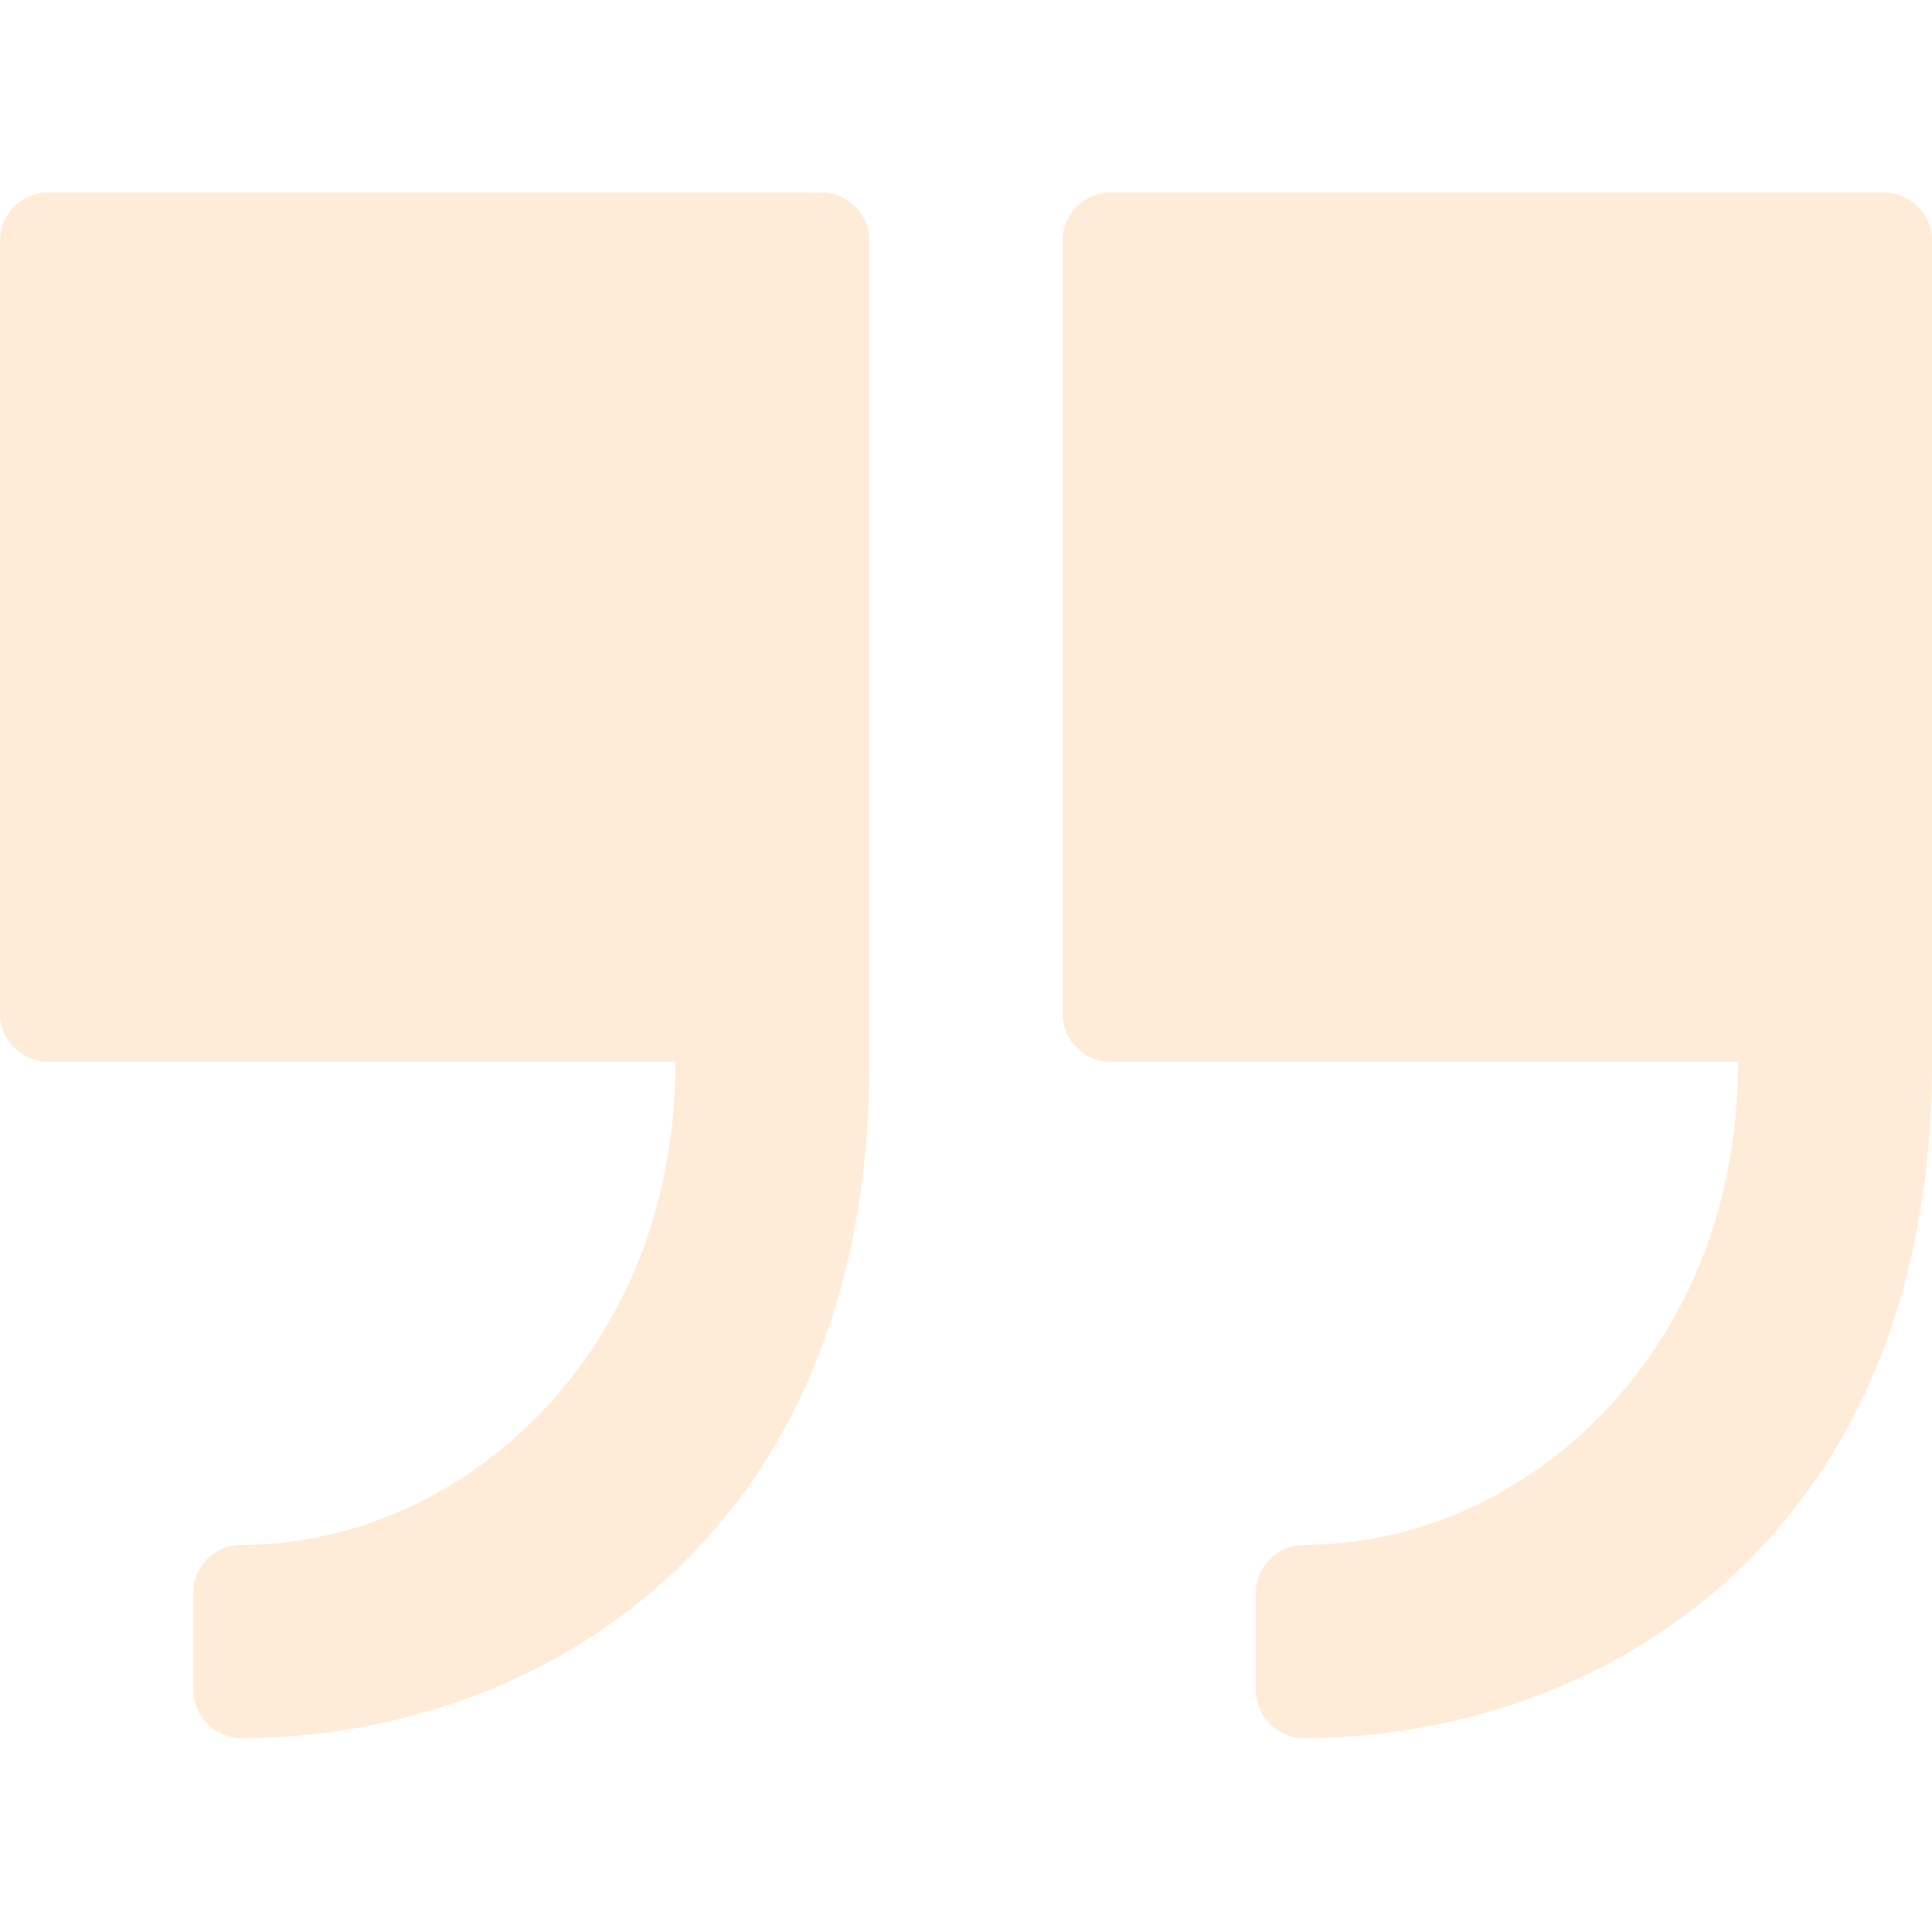 <svg xmlns="http://www.w3.org/2000/svg" width="56" height="56" fill="none" xmlns:v="https://vecta.io/nano"><g opacity=".2" clip-path="url(#A)" fill="#ffa03a"><path d="M23.8 5.578H1.4a1.4 1.4 0 0 0-1.4 1.4v22.4a1.4 1.4 0 0 0 1.4 1.4h18.173c.027 8.4-6.17 14-12.573 14a1.4 1.4 0 0 0-1.4 1.4v2.8a1.4 1.4 0 0 0 1.4 1.4c8.396 0 18.2-5.6 18.2-19.6v-23.8a1.4 1.4 0 0 0-1.4-1.4h0zm30.8 0H32.2a1.4 1.4 0 0 0-1.4 1.4v22.4a1.4 1.4 0 0 0 1.4 1.4h18.173c.027 8.4-6.17 14-12.573 14a1.4 1.4 0 0 0-1.4 1.4v2.8a1.4 1.4 0 0 0 1.4 1.4c8.396 0 18.2-5.6 18.2-19.6v-23.8a1.4 1.4 0 0 0-1.4-1.4h0z"/></g><defs><clipPath id="A"><path fill="#fff" d="M0 0h56v56H0z"/></clipPath></defs></svg>